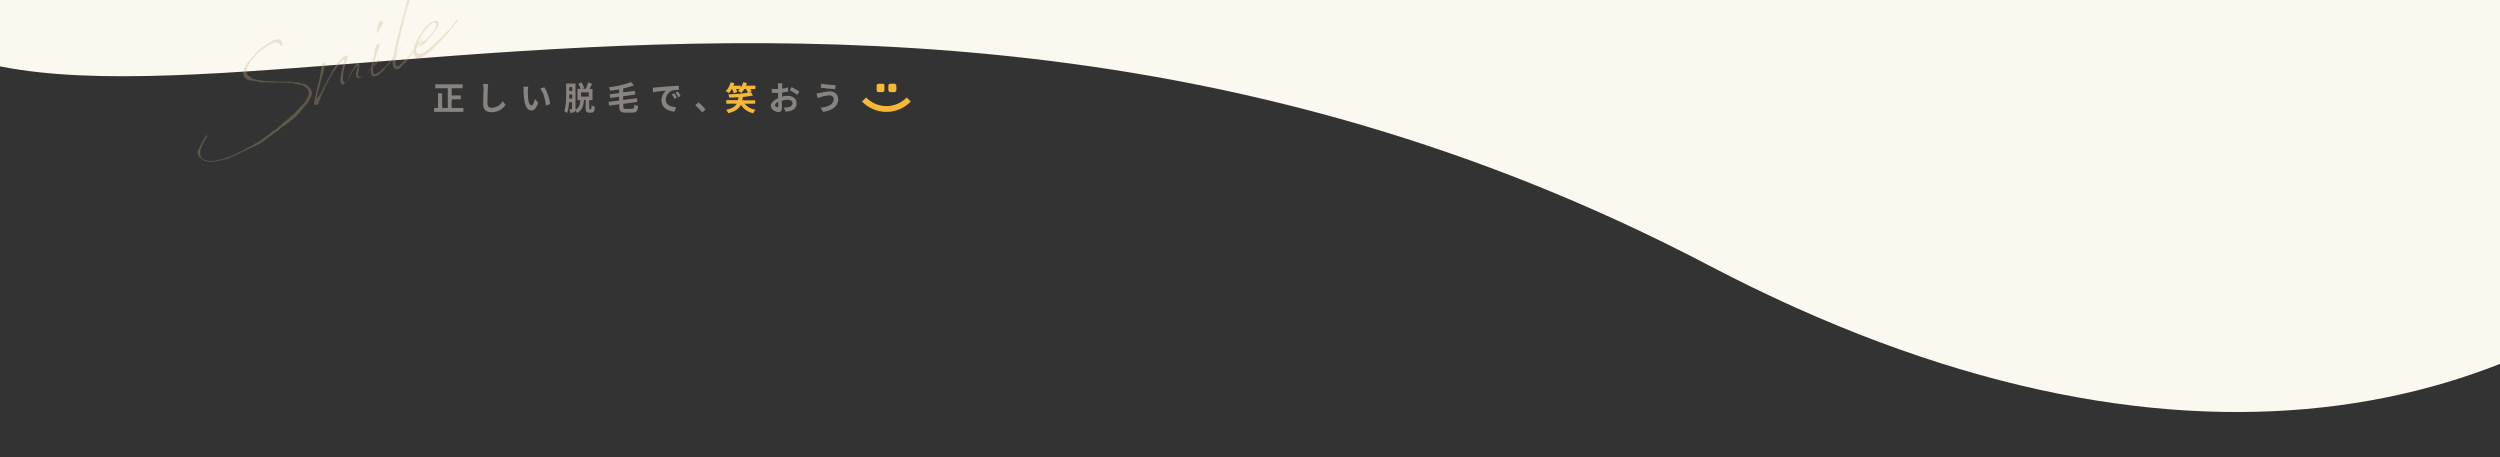 <?xml version="1.0" encoding="utf-8"?>
<!-- Generator: Adobe Illustrator 26.5.0, SVG Export Plug-In . SVG Version: 6.00 Build 0)  -->
<svg version="1.1" id="レイヤー_1" xmlns="http://www.w3.org/2000/svg" xmlns:xlink="http://www.w3.org/1999/xlink" x="0px"
	 y="0px" viewBox="0 0 1280 234" style="enable-background:new 0 0 1280 234;" xml:space="preserve">
<rect x="0" y="0" width="1280" height="234" fill="#333333" stroke="none"/>
<style type="text/css">
	.st0{clip-path:url(#SVGID_00000118381006552264167750000005582394704631940764_);}
	.st1{fill:#FBF8F0;}
	.st2{opacity:0.301;fill:#C6B183;enable-background:new    ;}
	.st3{fill:#88837F;}
	.st4{fill:#F7B837;}
</style>
<g>
	<defs>
		<rect id="SVGID_1_" width="1280" height="234"/>
	</defs>
	<clipPath id="SVGID_00000139982181810222522370000010604992656282083487_">
		<use xlink:href="#SVGID_1_"  style="overflow:visible;"/>
	</clipPath>
	<g id="マスクグループ_8177" style="clip-path:url(#SVGID_00000139982181810222522370000010604992656282083487_);">
		<g id="コンポーネント_215_1" transform="translate(-206.859 -906.514)">
			<path id="パス_15150" class="st1" d="M1644.9,616.6c165.7,234.3-82,677.8-563.3,425.7s-911.9,24-954.3-174.2
				s222-542.7,444.7-606.6S1479.2,382.2,1644.9,616.6z"/>
			<path id="パス_23889" class="st2" d="M357.7,949.2l-0.4,0l-0.2,0l-0.5-0.1l-0.1-0.1c-0.1,0-0.3,0-0.4,0l-0.9-0.1l-0.2,0
				l-0.3,0.1l-0.3,0l-0.2,0l-0.1,0l-0.3-0.1l-0.6-0.1l-1.3,0c-1,0-1.6,0-1.7,0l-0.3,0l-0.8,0l-0.8,0.1l-0.5,0l-0.4-0.1l-0.3,0
				l-0.7,0l-0.3,0l-1.2-0.1l-0.8,0l-1.1-0.1l0,0l-1.3,0.1l-1.2,0l-0.4,0l-0.8-0.3l-0.2-0.1l-0.8-0.2l-0.4,0l-0.8-0.2l-0.2,0l-0.2,0
				l-0.4,0l-0.3,0l-0.1,0l-0.1,0l-0.4-0.1l0,0l-0.4-0.1l-0.2,0l-0.3-0.1l-0.3-0.2l-0.1,0l-0.3-0.1l-0.4-0.1l-0.1-0.1l-0.2-0.1
				l-0.1-0.1l-0.1,0l-0.2-0.2l-0.2-0.1l-0.1-0.2l-0.2-0.1l-0.2-0.3l0-0.1l-0.2-0.2l-0.3-0.7l0-0.1l-0.1-0.5l0-0.6l0-0.6l0-0.1l0,0
				l0.1-0.4l0.1-0.3l0.1-0.4l0-0.2l0.1-0.2l0.2-0.4l0.3-0.8l0.5-0.6l0.1-0.2l0.7-1.1l0.3-0.2l0-0.1l0.2-0.3l0.9-0.8l0.2-0.3l0.9-1
				l0.5-0.5l0.8-1l0.6-0.7l0.2-0.2l1-1l0.1-0.1l0.2-0.2l0.1-0.1l0.2-0.2l0.5-0.4l0.3-0.3l0.3-0.3l0.9-0.5l0.4-0.2l0.7-0.5l0.4-0.4
				l0.4-0.3l0.8-0.4l0.7-0.4l0.1-0.1l0.5-0.3l0.7-0.5l0.5-0.2l0.4-0.1l0.3,0l0.3-0.1l0.4,0c0.3-0.1,0.6-0.1,1-0.2l0.4,0
				c0.4,0.1,0.7,0.2,0.9,0.5c0,0,0.1,0,0,0.1s0,0.1,0,0.1l0.3,0.3l0.1,0.2l0.1,0.5l0.2,0.4l0.1,0.5l0.1,0.2l-0.3,0.3l-0.3,0
				l-0.4-0.1l-0.6-0.3l-0.3-0.5l-0.3-0.2l-0.4-0.2l-0.2,0l-0.2,0l-0.4,0l-0.8,0l-0.6,0.1l-0.8,0.3l-0.1,0l-0.5,0.4l-0.6,0.4
				l-0.5,0.2l-0.7,0.5l-0.1,0.1l-1.3,0.7l-0.3,0.2l-0.8,0.6c-0.9,0.7-1.8,1.5-2.7,2.3l-0.1,0.1l-0.4,0.5l-0.1,0.3l-0.3,0.3l-0.5,0.4
				l-2,2.3l-0.4,0.6l-0.7,1.4l-0.1,0.1c-0.3,0.7-0.5,1.4-0.6,2.1l0,0.7l0,0.2l-0.1,0.3l-0.1,0.3l0.2,0.5l0.1,0l0.2,0.2l0.4,0.6
				l0.3,0.3l0.4,0.4l0.5,0.2l0.2,0.1l0.2,0.2l0.5,0.4l0.7,0.3l0.3,0l0.4,0.1l0.4,0.1l0.7,0.2l0.4,0l0.1,0l1.2,0.4l0.4,0l0.4-0.1
				l0.4,0.1l0.3,0.1l0.8,0.1c0,0,0.1,0,0.1,0l0.2,0l0.6,0l0.2,0l0.1,0c0.2,0,0.3,0,0.5,0l2.1,0.2l0.1,0l0.6,0l0.2,0l0.2,0l0.3,0
				l0.5,0.1c0.4,0,0.9,0,1.7,0.1l0.4,0l0.2,0l0.5-0.1l0,0l0.5-0.1l0.2,0l0.5,0.1l0.4,0.1l0.6,0l1.4,0l0.6-0.1l0.3,0.1l0.5,0.1l0.1,0
				l0.5,0.1l1.1,0.1l0.9,0l0.9,0l0.3,0l0.2,0.1l0.4,0.2l0.2,0.1l0.2,0.1l0,0l0.5,0.1c0.2,0,0.4,0.1,0.5,0.1c0.2,0,0.5,0.1,0.7,0.1
				l0,0l0.2,0.1l0.6,0.1l0.6,0.4l0.2,0.2l0.4,0.4l0.6,0.5l0.3,0.4c0.4,0.4,0.7,0.9,0.8,1.4l0.1,0l0.2,0.6l0.1,0.5l-0.1,0.7
				c-0.1,0.7-0.4,1.4-0.8,2c-0.2,0.4-0.6,1.1-1.1,1.9l-0.3,0.6l-0.3,0.3l-0.1,0.1c-0.4,0.5-1.1,1.3-2,2.4l-0.1,0.1l-1.1,1.2
				l-0.3,0.6l-0.3,0.3l-0.8,0.8l-0.8,1l-0.5,0.4l-1.1,1l-1.6,1.1l0,0l-1.5,1.3l-1.6,1.2L352,971l-0.1,0.1l-0.1,0.1l-1,0.7l-0.8,0.8
				l-0.2,0.2l-0.3,0.2l-0.9,0.8l-0.8,0.4l-1,0.8l-2.3,1.6l-3.2,2.4l-1.8,1.2l-1.5,0.7l-2,0.8c-0.3,0.2-0.7,0.4-1.2,0.7l-1,0.5
				l-0.1,0c-1.3,0.7-2.7,1.3-4.1,1.9l-0.1,0.1l-0.4,0.2l-1.7,0.8l-0.1,0.1l-0.1,0l-0.5,0.3l-1.9,0.7l-0.9,0.5l-0.3,0.1l-1,0.2
				l-0.6,0.2l-0.2,0l-0.4,0.1l-0.3,0.1l-0.1,0c-0.1,0-0.2,0.1-0.3,0.1s-0.2,0.1-0.3,0.1l-0.1,0.1l-0.5,0.1l-0.1,0l-0.5,0.1l-0.1,0
				l-0.8,0.2l-0.1,0l-0.4,0.1l-0.1,0l-2,0.2l-0.2,0l-0.8,0.1l-0.4,0l-0.3-0.1c-0.7,0-1.5-0.1-2.2-0.4l-0.5-0.2l-0.1,0l-0.4-0.3
				l-0.3-0.3l-0.4-0.3l-0.2-0.2l-0.3-0.2l-0.4-0.3l0,0l-0.4-0.4l-0.1-0.2l-0.2-0.2l-0.1-0.4l0-0.1l-0.1-0.5l0-0.1L308,985l0-0.1
				l0-0.3c0-0.3,0.1-0.5,0.2-0.7l0.2-0.4l0.2-0.5c0.2-0.5,0.4-1.1,0.7-1.6l1.4-2.6l0.2-0.4l0.2-0.5l0.1-0.2l0.8-1.1l0.4-0.5l0.2-0.2
				l0.2-0.1l0.2,0l0.1,0.2l0,0.2l-0.1,0.2c-0.1,0.1-0.2,0.3-0.3,0.4c-0.1,0.1-0.2,0.3-0.3,0.4l0,0.2l-0.1,0.1l-0.3,0.4l-0.1,0.1
				l-0.2,0.4l-0.2,0.4l-0.4,0.7l-0.2,0.4l-0.2,0.3l-0.1,0.2l-0.1,0.2l-0.2,0.5l-0.2,0.6l-0.5,1.1c-0.2,0.7-0.3,1.4-0.3,2.2l0,0
				l0,0.5l0.1,0.5l0.2,0.4l0.3,0.5l0.2,0.4l0.3,0.3l0.4,0.4l0.4,0.2l0.7,0.2l0.8,0.3l0.2,0l0.4,0.2l0.4,0l0.2,0l0.4,0l0.6,0l0.3,0.1
				l0.2,0l0.7-0.1l0.5-0.1l0.2,0l0.3,0l0.2-0.1l0.3-0.1l0.1,0l0.2,0c1.1-0.2,2.2-0.5,3.3-0.8l0,0l0.1,0l0,0l0.8-0.3l0.2-0.1
				c0,0,0.1,0,0.1,0s0.1,0,0.1,0l0.3-0.2l0.2,0l0.2-0.1l0.5-0.2l0.2,0l0.2-0.1l0.4-0.1l1.7-0.7l0.6-0.3l0.2,0l1.4-0.7l0.5-0.3
				l0.5-0.4l0.5-0.1l0.4-0.1l1.1-0.6l0.2-0.1l0.8-0.4l0.3-0.3l0.9-0.4l0.5-0.3l1.3-0.7l1.4-0.8l0.3-0.2l0.4-0.3l0.9-0.4l2.4-1.5
				l0-0.1l0.8-0.6l0.2-0.1l0.5-0.4l0.6-0.3l0,0l1-0.7l0.5-0.4l1.8-1.6l1.6-0.9l0.7-0.6l1.2-1.1l0.2-0.1l1.4-1.1l0.4-0.5l0.5-0.5
				l0.3-0.3l0.4-0.2l1.1-0.9l0.3-0.3l0.7-0.6l0.2-0.3l0.9-0.6l0.5-0.5l1.3-1.1l1.1-1.2l0.4-0.3l0.3-0.4l0.8-1l0.3-0.3l0.4-0.4
				l0.4-0.4l0.4-0.4l0.3-0.4l0.1-0.1l0.2-0.2l0.5-0.7l0.1-0.1l0.3-0.3l0.3-0.6l0.1-0.4l0.1-0.4l0.4-0.5l0.3-0.4
				c0.3-0.7,0.4-1.5,0.2-2.3l0-0.3l-0.3-0.5l-0.3-0.7l-0.2-0.2l-0.1-0.1l-0.4-0.3l-0.5-0.4l-0.8-0.6c-0.6-0.3-1.3-0.5-2-0.6
				l-1.1-0.2l-0.2,0l-0.1,0l-1.2-0.2L357.7,949.2z M390.2,946.4l-0.5-0.2c-0.1,0-0.1-0.1-0.1-0.1c-0.2-0.2-0.3-0.4-0.4-0.6l0-0.1
				l-0.1-0.4l0-0.7l0-0.5l0.1-0.3l0.2-0.5l0.2-0.8l0.2-0.5l0-0.2l0-0.3l0.1-0.5l0-0.3l0-0.2l0-0.1l-0.1,0l-0.1,0l-0.2,0.2l-0.2,0.2
				l-0.7,0.9l-0.2,0.4l-0.2,0.3l-0.2,0.3l-0.2,0.2l-0.6,0.8l-0.1,0.2l-0.3,0.6l-0.2,0.2l-0.5,0.8l-0.6,0.9l-0.1,0.2l-0.3,0.4
				l-0.1,0.1c0,0.1-0.1,0.2-0.1,0.2c-0.1,0.1-0.1,0.2-0.2,0.3l-0.2,0.2l-0.2,0.3l-0.3,0.5l-0.2,0.2c-0.3,0.5-0.8,0.9-1.2,1.3
				l-0.2,0.1c-0.3,0.1-0.6,0-0.8-0.4c-0.3-0.6-0.4-1.1-0.5-1.8l0-0.3l0-0.4l0-0.4l0.1-0.9l0.1-0.2l0.2-1l0.1-0.5l0-0.1l0-0.1
				l0.2-0.6l0-0.3l0.1-0.3l0.4-1.7l0.3-1.5l0.3-0.9l0.3-0.9l0.1-0.3l0-0.1l0-0.1l-0.1,0l-0.2,0l-0.2,0l-0.4,0.2l-0.5,0.4l-0.1,0.1
				l-0.7,0.7l-0.4,0.5l-1,1.3l-0.2,0.4l-1,1.4l-0.7,0.9l-0.1,0.2l-0.3,0.5l-0.8,1.4l-0.4,0.6l-0.2,0.5l-0.6,0.9l-0.4,0.7l-0.4,0.9
				l-0.1,0.2l-0.4,0.7l-0.3,0.5l-0.1,0.3l-0.1,0.1l-0.3,0.7l-0.3,0.7l-0.1,0.2l-0.1,0.2l-0.1,0.3l-0.3,0.6l-0.2,0.4l-0.3,0.6l0,0.2
				l-0.1,0.1l-0.2,0.6l-0.4,0.6l-0.1,0.3l0,0.1l-0.2,0.6l-0.1,0.4l-0.4,0.7l-0.1,0.4l-0.1,0.4l0,0.2l-0.1,0.2l-0.2,0.4l-0.1,0.1
				l-0.2,0.3l-0.4,0.3l-0.4,0.1l-0.3,0.1l-0.1,0l-0.3-0.2l-0.2-0.1l-0.1-0.3l-0.1-0.4l0-0.2l0.1-0.4l0-0.2l0.1-0.8l0.3-1.2l0-0.1
				l0.1-0.3l0.2-0.9l0.1-0.4l0.1-0.5l0-0.2l0.1-0.2l0.1-0.5l0.1-0.3l0-0.2l0.1-0.5l0.3-1.3l0.1-0.4l0-0.3l0.4-1.3l0.1-0.4l0.3-1.2
				l0.2-0.9l0-0.2l0.1-0.3l0.1-0.5l0.1-0.3l0-0.3l0.1-0.8l0.1-0.5l0.1-0.4l0.1-0.6l0.1-0.4l0-0.4l0-0.4l0-0.2l0.1-0.4l0.1-0.7l0-0.2
				l0.1-0.5l0.1-0.3l0.1-0.2l0.1-0.1l0.2-0.2l0.2-0.1l0.4-0.2c0.3,0.1,0.6,0.3,0.7,0.5l0,0.3l0,0.2l-0.2,0.8l-0.2,0.8l-0.3,0.6
				l0,0.1l-0.1,0.7l0,0.2l-0.1,0.3l-0.1,0.5l0,0.3l-0.1,0.5l-0.1,0.3l-0.1,0.4l-0.2,0.5l-0.2,0.6l-0.3,0.9l-0.2,0.8l-0.1,0.3
				l-0.2,0.7l-0.1,0.5l-0.1,0.7l-0.1,0.4l-0.1,0.3l-0.1,0.5l0,0.1l-0.2,0.4l-0.2,0.6l-0.2,0.8l-0.2,0.8l-0.2,0.7l-0.3,1.3l0,0.6
				l0,0.4l0.1,0.1l0.1-0.1l0.3-0.3l0.3-0.5l0.1-0.3l0.2-0.2l0.3-0.4l0.3-0.4l0.3-0.5l0-0.1l0.1-0.1l0.2-0.3l0.3-0.7l0.6-1.2l0.3-0.5
				l0.5-0.8l0.1-0.4l0-0.1l0.2-0.4l0.4-0.5l0.3-0.6l0.4-0.8l0.2-0.5l0.2-0.3l0.5-0.9l0.3-0.4l0.2-0.4l0.1-0.2l0.2-0.3l0.2-0.5
				l0.2-0.3l0.2-0.6l0.7-1.2l0.2-0.4l0.3-0.5l0.4-0.5l0.4-0.5l0.2-0.3l0.1-0.2l0.1-0.1l0.2-0.4l0-0.1l0.2-0.2l0.3-0.4l0.4-0.4
				l0.3-0.4l0.2-0.3l0.5-0.6l1-0.9l0.7-0.4l0.5-0.3l0.3-0.2l0.4-0.2l0.2,0l0.4,0.3l0.1,0.4l-0.1,0.2c-0.1,0.4-0.1,0.7-0.2,1.1
				c-0.1,0.2-0.1,0.5-0.2,0.7c0,0.1,0,0.1,0,0.2l-0.1,0.1l-0.2,0.4l-0.1,0.5l-0.4,0.9l-0.2,0.7l0,0.1l-0.2,0.5l-0.4,2.2l-0.2,1
				l0,0.7l-0.1,0.4l0,0.6l0,0.5l0,0.5l0,0.3l0,0.2l0.1,0.3l0,0.1l0.1,0.3l0.2,0.3l0.1,0.2l0.2,0.2l0.1,0l0.1,0l0.3-0.2l0.3-0.3
				c0.2-0.3,0.4-0.6,0.5-0.9l0.3-0.4c0,0,0.2-0.4,0.6-1.2l0.3-0.6l0.2-0.3l0.7-1.1l1.2-2l0.1-0.2l0.1-0.2l0.2-0.4l0.3-0.4l0-0.1
				l0-0.1l0.1-0.1l0.3-0.3l0-0.1l0.1,0l0.3-0.2l0.2-0.2l0.2-0.2l0.3-0.2l0.2-0.1l0.2,0l0.2,0.1l0.1,0.2l0,0.3l0.1,0.4l0,0.4l0,0.6
				l-0.2,0.6l0,0.7l0,0.3l-0.1,0.4l-0.2,0.8l0,0.3l-0.1,0.5l0,0.4c-0.1,0.3,0.1,0.6,0.3,0.9c0.1,0.1,0.2,0.1,0.4,0.1
				c0.5,0,1-0.1,1.5-0.4l0.2-0.1l0-0.1c0,0,0.1,0,0.1-0.1l0.2-0.1l0.4-0.3l0.4-0.3l0.5-0.4l0-0.1l0.2-0.1l0.7-0.8l0.4-0.5l0.2-0.1
				l0.2-0.3l0.1-0.1l0.4-0.5l0.2-0.1l0.2-0.2l0.4-0.4l0.4-0.5l0.9-1l0.1-0.1l1.1-1.3l0.1-0.2l0.4-0.4l0.2-0.2l0.4-0.5l0.2-0.3
				l0.1-0.1l0.2,0.2l0,0.2l-0.2,0.2l-0.1,0.1l-0.2,0.2l0,0.2l0,0.1l-0.2,0.1l-0.9,1.2l-0.2,0.4l-0.1,0l-0.4,0.4l-0.3,0.4l-0.2,0.2
				l0,0.1L398,940l-0.5,0.6l-0.2,0.2l-0.2,0.2l-0.2,0.3l-0.1,0.1l-0.1,0.2l-0.3,0.3l-0.1,0.1l-0.2,0.2l-0.1,0.2l-0.3,0.3l-0.5,0.4
				l-0.6,0.6l-0.2,0.3l-0.2,0.1l-0.3,0.3c-0.1,0-0.1,0.1-0.2,0.1c-0.1,0.1-0.1,0.1-0.2,0.2l-0.1,0.1l-0.2,0.1l-0.4,0.3l-0.1,0.1
				l-0.4,0.4l-0.2,0.1c-0.2,0.2-0.5,0.3-0.8,0.4l-0.4,0.2c-0.2,0.1-0.3,0.1-0.5,0.1L390.2,946.4z M407.1,938l-0.3,0.3l-0.3,0.5
				l-0.5,0.5l-0.3,0.2l-0.2,0.2l0,0.1l-0.1,0.1l-0.4,0.4l-0.3,0.4l-0.1,0.1l-0.2,0.2l-0.5,0.6l-0.2,0.2l-0.4,0.6l-0.3,0.2l-0.2,0.2
				l-0.3,0.4l-0.3,0.3l-0.2,0.2l-0.6,0.4l-0.4,0.5l-0.4,0.3l-0.7,0.2l-0.4,0.3l-0.8,0.2c-0.4,0.1-0.8,0-1.2-0.3l-0.2-0.1l-0.1-0.3
				c-0.2-0.3-0.3-0.7-0.3-1.1l-0.1-0.2l0-0.9l0-0.9l0-0.3l0.1-0.6l0.1-0.4l0-0.2l0.2-0.3c0-0.2,0.1-0.4,0.1-0.5l0.1-0.6l0-0.3l0-0.3
				l0.1-0.2l0.1-0.7l0.2-0.7l0.1-0.3l0.2-0.6l0.3-1.2l0-0.6l0.2-0.7l0.1-0.4l0-0.4l0.1-0.2l0.2-1.1l0.2-0.8l0.2-0.4
				c0.2-0.4,0.5-0.8,1-0.9c0.2-0.1,0.5-0.1,0.7,0l0.1,0.2l0.1,0.5c0,0.1,0,0.1,0,0.2l-0.1,0.3c0,0.1-0.1,0.2-0.1,0.3l-0.5,1
				l-0.4,0.9l0,0.2l0,0.1l-0.3,0.8l-0.1,0.2l-0.2,0.7l-0.1,0.5l-0.2,0.4l0,0.2L399,936l0,0.3l0,0.2l-0.3,0.8l-0.3,0.9l-0.1,0.5
				l-0.1,0.5L398,940c-0.1,0.2-0.2,0.4-0.2,0.6l0,0.8l0,0.4l0,0.8l0.1,0.9l0.1,0.2l0.1,0.5c0.1,0.1,0.2,0.2,0.3,0.4l0,0l0.2,0
				l0.2-0.1l0.1,0l0.3-0.1l0.1-0.1l0.2-0.1l0.3-0.1l0.2-0.1l0.8-0.5l0.1,0c0.1-0.1,0.2-0.1,0.3-0.2c0.1-0.1,0.2-0.2,0.3-0.2l0.2-0.2
				l0.4-0.5l0.3-0.3l0.7-0.5l0.5-0.5l0.3-0.2l1.1-1.2l0.3-0.3l0.4-0.5l0.2-0.2l0-0.2l0.3-0.3l0.2-0.3l0.2-0.2l0.3-0.3l0.3-0.4
				l0.3-0.3l0.3-0.5l0.1-0.2l0.4-0.5l0.2-0.2l0.1-0.2l0.6-0.8l0.1,0l0.2-0.3l0.2-0.2l0.2-0.2c0,0,0.1,0,0.1-0.1l0,0l0.1-0.3l0.2-0.2
				l0.1-0.2l0.2-0.3l0.3-0.4l0.2-0.2c0.4-0.6,0.7-1,0.8-1.1l0-0.2l0.1-0.1l0.1,0l0.2,0.2l-0.1,0.2l-0.1,0.1l-0.2,0.2l-0.1,0.2
				l-0.4,0.5l-0.1,0l-0.9,1.3l-0.2,0.4l-0.2,0.5l-0.3,0.3l-0.2,0.2c-0.7,1-1.2,1.7-1.6,2.3l-0.1,0.3l-0.1,0.1l-0.4,0.4l-0.1,0.1
				L407.1,938z M402.7,917.5c0.1,0.2,0.2,0.5,0.3,0.7c-0.1,0.6-0.4,1.2-0.8,1.6l-0.3,0.5l-0.2,0.3l-0.5,0.8l-0.5,0.9l-0.4,0.7
				l-0.2,0.3c0,0.1-0.1,0.1-0.2,0.2l-0.1-0.1l0-0.2l0-1.2l0.1-0.6l0.2-0.9l0.1-0.6l0.1-0.2l0.1-0.4l0.2-0.3l0.2-0.4l0.1-0.3l0.2-0.4
				l0.3-0.3l0.4-0.3C402.1,917.2,402.5,917.2,402.7,917.5z M414.8,936.8l0.8-0.9c0.2-0.3,0.6-0.6,1-1.2l1.3-1.7l0.4-0.5l0.2-0.3
				l0-0.1l0.4-0.6l0.2-0.1l0.1-0.2l0.6-0.8l0.3-0.3l0.1-0.1l0.1-0.2l0.2-0.3l0.2-0.3l0.2-0.3l0.1-0.2l0.2-0.3l0.4-0.3l0.3-0.3
				c0.1-0.2,0.3-0.5,0.6-0.9c0,0,0.1-0.1,0.1-0.1l0.1-0.2l0.1,0l0.1,0l0.2,0.1l0,0.2l-0.1,0.2l-0.1,0.1l-0.1,0.1l0,0.1l-0.1,0
				l-1.8,2.4l-0.2,0.4l-0.3,0.4l-0.2,0.3c-0.2,0.2-0.3,0.3-0.4,0.5c-0.1,0.2-0.2,0.3-0.3,0.5s-0.1,0.3-0.3,0.5l-0.8,0.9l-0.2,0.3
				l-0.2,0.2l-0.4,0.5l0,0.1l-0.1,0.1l-0.3,0.3l-0.4,0.6l-0.1,0.2l-0.4,0.5l-0.2,0.3l-0.1,0.1l-0.5,0.7l-0.7,0.9l-0.4,0.5l-0.2,0.2
				l-0.5,0.4l-0.5,0.4l-0.2,0.2l-0.4,0.5l-0.2,0.1l0,0.1l-0.7,0.8l-0.1,0l-0.1,0.1l-0.2,0.1l-0.1,0.2l-0.1,0.1l0,0l-0.2,0.1l-0.1,0
				l-0.1,0l-0.2,0l-0.2,0l-0.7,0l-0.2,0l-0.3-0.3c-0.3-0.2-0.6-0.4-0.8-0.8c-0.2-0.4-0.4-0.9-0.3-1.4l-0.1-0.2l0-0.2l0-0.4l0.1-0.8
				l0-0.8l0.1-0.4l0-0.6l0.1-0.5l0.1-0.4l0.2-0.6l0.1-0.2l0-0.1l0-0.3l0.1-0.1l0.2-1.1l0-0.2l0.1-0.7l0-0.5l0.3-1.2l0-0.2l0.7-2.8
				l0.1-0.4l0.1-0.4l0-0.1l0.2-0.7l0.1-0.3l0-0.2l0.3-1.1l0.1-0.2l0-0.2l0.1-0.1l0.1-0.2l0-0.1l0.1-0.3l0-0.1l0.1-0.2l0-0.2l0.1-0.3
				l0,0l-0.1-0.3l0.1-0.4l0.2-0.4l0.1-0.3l0.3-1.2l0,0l0.1-0.2l0.2-0.6c0.1-0.3,0.1-0.5,0.2-0.8l0.1-0.3l0.1-0.4l0.1-0.4l0.1-0.2
				c0.1-0.2,0.1-0.5,0.2-0.7l0.1-0.3l0.1-0.2l-0.1-0.2l0.1-0.2l0-0.1l0.3-1.1l0.1-0.2l0-0.2l0.1-0.7l0.1-0.1l0.1-0.4l0.1-0.3
				l0.6-2.5l0.1-0.2l0.2-1.1l0.2-0.4l0.1-0.6l0.1-0.2l0.2-1l0-0.2l0.1-0.2l0-0.1l0-0.4l0.1-0.5l0.2-0.4l0.1-0.4l0.1-0.3l0.1-0.4
				l0.3-0.7l0.3-0.7l0.2-0.5l0-0.1l0.2-0.2l0.1-0.3l0.2-0.3l0.2-0.2c0.2-0.2,0.4-0.4,0.6-0.6c0.2-0.1,0.4-0.1,0.6,0
				c0.2,0.2,0.4,0.4,0.5,0.6c0.1,0.2,0,0.3,0,0.5l-0.3,0.6l-0.4,0.6l-0.4,0.6l-0.2,0.2l-0.4,0.8l-0.4,0.7l0,0.2l-0.4,0.9l-0.3,1.4
				l-0.3,0.8l-0.1,0.5l-0.3,0.8l0,0l-0.2,0.9l-0.2,0.4l-0.4,1.5l-0.3,0.7l-0.3,1.1l-0.3,1.4l-0.2,0.4l-0.7,3.1l-0.1,0.5l-0.1,0.6
				l-0.2,0.6l-0.2,0.7l-0.6,1.9l0.1,0.3l-0.1,0.5l-0.1,0.3l-0.1,0.6l-0.1,0.2l0,0.2l-0.1,0.3l-0.3,1.2l-0.2,0.7l0,0.3l-0.1,0.7
				l-0.2,0.6l-0.1,0.8l-0.3,0.5l-0.1,0.8l-0.2,0.2l-0.1,0.7l0,0.1l-0.1,0.6l-0.2,0.9c0,0,0,0,0,0.1c0,0,0,0,0,0l-0.1,0.9
				c0,0.1,0,0.1,0,0.2l0,0.5l-0.1,0.6l-0.1,0.3l-0.2,2.3l0,0.6l0,0.2l0.1,0.5l-0.1,0.2l0,0.2l0.2,0.6l0.2,0.2l0.2,0.1l0.1,0.1l0.1,0
				l0.4,0.1l0.3-0.1l0.5-0.4l0.1-0.2l0.3-0.2l0.1-0.1l0.4-0.4l0.6-0.6l0.1-0.1l0.4-0.3l0.2-0.3l0.5-0.5l0.4-0.3L414.8,936.8z
				 M420.1,930.2l-0.1,0.7l-0.1,0.4l-0.1,0.8l0.4,1c0,0,0,0.1,0.1,0.4c0,0.2,0.2,0.3,0.3,0.4c0.4,0.2,0.9,0.2,1.4,0.1l0.7-0.1
				l0.5-0.2l0.6-0.3l2.7-1.8l0.5-0.5l1.3-1.1l0.2-0.3l0.1-0.1l0.1,0l2-2l0.4-0.3l0.3-0.2l1.1-1l0.1-0.1c0.4-0.4,0.9-1,1.5-1.6
				c0.6-0.6,1-1.1,1.3-1.4l0.6-0.6l0.2-0.2l0.2-0.2l0.6-0.5l1-1.1l0.1-0.2l1.6-2.2c0.1-0.1,0.3-0.3,0.4-0.5c0.2-0.2,0.3-0.4,0.4-0.5
				c0.1-0.1,0.2-0.3,0.4-0.3c0.2-0.1,0.3-0.1,0.4,0c0.1,0.1,0.1,0.2-0.1,0.5l-0.3,0.3l-0.2,0.3l-0.7,0.9l-0.3,0.4l-0.1,0.1
				c-0.1,0.1-0.4,0.5-0.9,1.1l0,0.1l-0.2,0.3l-0.1,0.2l-0.2,0.2l-0.9,1l-0.2,0.2l-0.3,0.3l-0.1,0.1l-0.4,0.6l-1.3,1.3
				c-0.1,0.1-0.2,0.2-0.4,0.4s-0.3,0.4-0.4,0.5c-0.1,0.1-0.2,0.3-0.4,0.4l-0.1,0.2l-1.6,1.8l-0.6,0.6l-0.4,0.3l-0.3,0.3l0,0
				c-0.3,0.3-0.7,0.7-1.3,1.3l-0.5,0.6l-1,1.1l-0.3,0.2l-0.4,0.3l-0.6,0.5l-0.6,0.5l-0.5,0.3l-0.1,0c-0.3,0.3-0.6,0.5-0.9,0.7
				l-0.6,0.5l-0.2,0.1l0,0l-0.7,0.5l-0.6,0.4l-1,0.2l-1.1-0.1l-0.6-0.4l-0.4-0.4l-0.3-0.5l-0.2-0.5l-0.1-0.3l-0.1-0.3l-0.1-1.1
				l0.1-0.6l0-0.8l0.1-0.5l0-0.1l0.3-0.8l0.4-1.2l0.3-0.5l0.2-0.6l0.1-0.1l0.3-0.5l0.3-0.7l0.1-0.2l0.1-0.3l0.1-0.2l0.2-0.3l0.4-0.5
				l0.2-0.2c0.9-1.4,1.6-2.4,2-3l0-0.1l0.3-0.4l0.9-1l0.2-0.3l0.1-0.1l0.5-0.3c0.5-0.5,0.9-0.8,1.1-1l0.7-0.5l0.4-0.1
				c0.1-0.1,0.3-0.1,0.4-0.2c0.1-0.1,0.3-0.2,0.5-0.2l0.6-0.2l0.3,0l0.2,0l0,0l0.3,0l0.1,0c0.2,0,0.4,0.2,0.6,0.3l0.2,0.3l0.1,0.1
				l0.1,0.3l0,0.4l0.1,0.6l-0.2,0.6l-0.3,0.6l-0.3,0.5l-0.3,0.4l-1,1.3l-0.1,0.2l-0.2,0.2c-0.6,1-1.3,1.9-2.1,2.7l-0.2,0.2l-0.9,1
				l-0.4,0.6l-0.9,0.9l-0.6,0.6l-1,0.6l-0.6,0.3l-0.3,0.1l-0.3,0l-0.1-0.1l0-0.2c0.2-0.6,0.6-1.2,1.1-1.6l1.3-0.7l0.4-0.3l0.4-0.3
				l0.3-0.2l0.8-0.6l0.7-0.9l0.7-0.7l0.9-1.2l0.3-0.4l0.4-0.6l1.1-2l0.1-0.5l0-0.3l0-0.2l0-0.7l-0.1,0l-0.1-0.1l-0.2-0.2l-0.3-0.2
				l-0.3,0l-0.3,0l-0.4,0.2l-0.3,0.2l-0.3,0.2c-0.8,0.7-1.6,1.4-2.3,2.2l-0.4,0.4l-0.1,0.2l-0.5,0.6l-0.1,0.1l-0.7,0.8l-0.3,0.5
				l-0.5,0.7l-0.1,0.1c0,0-0.3,0.5-0.7,1.2l-0.1,0.3l-0.3,0.7l-0.2,0.4l-0.3,0.6l-0.3,0.8l-0.3,0.9l-0.1,0.2l-0.1,0.5l-0.1,0.5
				L420.1,930.2z"/>
			<g id="Slogan" transform="translate(429.128 948.587)">
				<g id="グループ_254">
					<path id="パス_4" class="st3" d="M15,13.2v2H0v-2h2V5.7h2.1v7.5H7V3.1H0.6v-2h14v2H9v3.7h4.7v2H9v4.4L15,13.2z"/>
					<path id="パス_5" class="st3" d="M27.7,1c-0.1,0.7-0.2,1.5-0.2,2.2c-0.1,1.8-0.2,5.5-0.2,7.6C27.2,12,27.9,13,29,13.1
						c0.2,0,0.4,0,0.5,0c2.3,0,4.5-1.3,5.6-3.4l1.5,1.9c-1.6,2.4-4.2,3.8-7.1,3.8c-2.7,0-4.4-1.2-4.4-4.1c0-2.2,0.2-6.6,0.2-8.1
						c0-0.8-0.1-1.5-0.2-2.3L27.7,1z"/>
					<path id="パス_6" class="st3" d="M48,4.4c0,1.1,0,2.3,0.1,3.5c0.2,2.4,0.7,4,1.8,4c0.8,0,1.4-2,1.7-3.3l1.7,2
						c-1.1,2.9-2.1,3.9-3.4,3.9c-1.8,0-3.4-1.6-3.8-6.1C45.8,7,45.8,5,45.8,4c0-0.6,0-1.1-0.1-1.7l2.5,0C48.1,3,48,3.7,48,4.4z
						 M59.4,11.2l-2.2,0.8c-0.2-2.7-1.1-6.6-2.9-8.7l2.1-0.7C57.9,4.6,59.2,8.7,59.4,11.2L59.4,11.2z"/>
					<path id="パス_7" class="st3" d="M80.3,13.8c0.2,0,0.3-0.2,0.3-2c0.5,0.4,1.1,0.6,1.7,0.8c-0.2,2.4-0.6,3-1.8,3h-1.1
						c-1.5,0-1.8-0.6-1.8-2.4V9.1h-0.9c-0.2,2.9-0.8,5.3-3.5,6.7c-0.2-0.5-0.5-0.9-0.9-1.3c-0.1,0.3-0.2,0.6-0.5,0.8
						c-0.6,0.3-1.4,0.5-2.1,0.4c-0.1-0.6-0.2-1.3-0.5-1.8c0.5,0,1,0,1.2,0s0.2-0.1,0.2-0.3v-3.3h-1.5c-0.1,1.9-0.4,3.7-1,5.5
						c-0.5-0.4-1-0.7-1.5-0.9c0.9-2.3,1-5.7,1-8.2V0.7h4.8v12.9c0,0.2,0,0.3,0,0.5c2-1.1,2.3-2.8,2.5-4.9h-1.5V3.4h1.6
						c-0.3-0.9-0.7-1.8-1.2-2.6l1.7-0.7C76,1,76.5,2,76.8,3l-1,0.4h1.8c0.5-1.1,1-2.2,1.3-3.3l2,0.7c-0.4,0.9-0.9,1.9-1.3,2.7h1.5
						v5.7h-1.7v4.1c0,0.5,0,0.6,0.2,0.6L80.3,13.8z M70.7,8.4V6.3h-1.5v0.5c0,0.5,0,1.1,0,1.6H70.7z M69.2,2.5v2h1.5v-2H69.2z
						 M79.2,5.2h-4v2.2h4V5.2z"/>
					<path id="パス_8" class="st3" d="M101.3,13.6c1,0,1.2-0.4,1.3-2.2c0.6,0.4,1.2,0.7,1.9,0.8c-0.3,2.5-0.9,3.4-3,3.4h-3.6
						c-2.4,0-3.1-0.7-3.1-3.1v-1.2L89.6,12l-0.3-1.9l5.4-0.7V7.5l-4.5,0.6l-0.3-1.9l4.8-0.6V3.7c-1.6,0.3-3.1,0.5-4.6,0.7
						c-0.1-0.6-0.3-1.2-0.6-1.8c3.8-0.4,7.6-1.3,11.3-2.6l1.6,1.6c-1.8,0.7-3.7,1.2-5.6,1.6v2l5.9-0.8l0.3,1.9l-6.2,0.9v1.9l7-0.9
						l0.3,1.9l-7.2,1v1.5c0,0.9,0.2,1.1,1.3,1.1L101.3,13.6z"/>
					<path id="パス_9" class="st3" d="M113.6,2.7c1.4-0.1,4.1-0.4,7.1-0.6c1.7-0.1,3.5-0.2,4.6-0.3l0,2.2c-1.1,0-2.1,0-3.2,0.2
						c-2,0.7-3.4,2.5-3.5,4.7c0,2.8,2.5,3.8,5.3,3.9l-0.8,2.3c-3.4-0.2-6.7-2.1-6.7-5.7c0-2,0.9-3.9,2.4-5.1
						c-1.4,0.2-4.9,0.5-6.8,0.9L112,2.8C112.6,2.8,113.3,2.8,113.6,2.7z M124.3,7.9l-1.3,0.6c-0.3-0.8-0.8-1.6-1.3-2.3l1.2-0.5
						C123.5,6.3,123.9,7.1,124.3,7.9L124.3,7.9z M126.2,7.1L125,7.7c-0.4-0.8-0.8-1.6-1.4-2.3l1.2-0.6
						C125.4,5.5,125.8,6.3,126.2,7.1L126.2,7.1z"/>
					<path id="パス_10" class="st3" d="M137.3,15.5c-1.1-1.3-2.3-2.6-3.6-3.7l1.7-1.5c1.3,1.1,2.5,2.4,3.6,3.7L137.3,15.5z"/>
					<path id="パス_11" class="st4" d="M152.4,3.5c-0.4,0.7-0.9,1.4-1.4,2.1c-0.5-0.4-1.1-0.7-1.7-1c1.2-1.2,2.1-2.8,2.5-4.5
						l1.9,0.4c-0.1,0.5-0.3,0.9-0.5,1.3h3.8v1.1C157.5,2,158,1,158.3,0l1.9,0.5c-0.2,0.4-0.3,0.9-0.5,1.3h4.8v1.7h-2.6
						c0.2,0.4,0.4,0.8,0.6,1.2l-1.8,0.7c-0.3-0.7-0.6-1.3-1-1.9h-0.9c-0.4,0.7-0.9,1.4-1.5,2c-0.5-0.4-1.1-0.7-1.7-1
						c0.3-0.3,0.6-0.6,0.9-1h-1.9c0.2,0.5,0.4,1,0.6,1.5l-1.8,0.7c-0.2-0.8-0.5-1.5-0.8-2.2L152.4,3.5z M158.9,11
						c1.5,1.7,3.5,2.9,5.7,3.1c-0.5,0.5-0.9,1.1-1.2,1.8c-2.6-0.5-4.9-2-6.3-4.3c-1,1.9-2.8,3.4-6.5,4.3c-0.2-0.6-0.6-1.2-1.1-1.7
						c3.1-0.7,4.7-1.8,5.5-3.2h-5.4V9.2h6c0.1-0.5,0.2-1,0.2-1.5c-1.6,0.1-3.2,0.2-4.7,0.2c-0.1-0.6-0.2-1.2-0.4-1.7
						c3.9,0,7.7-0.4,11.5-1.1l1.1,1.7c-1.7,0.4-3.4,0.6-5.2,0.8c-0.1,0.6-0.2,1.1-0.3,1.7h6.6V11L158.9,11z"/>
					<path id="パス_12" class="st3" d="M178,7.4c1-0.3,2.1-0.4,3.1-0.4c2.5,0,4.5,1.4,4.5,3.7c0,2-1,3.5-3.6,4.1
						c-0.7,0.1-1.4,0.2-2.1,0.3l-0.8-2.1c0.7,0,1.3,0,2-0.1c1.3-0.2,2.4-0.9,2.4-2.1c0-1.1-1-1.8-2.4-1.8c-1,0-2.1,0.2-3.1,0.5
						c0,1.3,0.1,2.6,0.1,3.2c0,2.1-0.7,2.6-1.8,2.6c-1.6,0-3.9-1.4-3.9-3.2c0-1.5,1.7-3,3.7-3.9c0-0.4,0-0.8,0-1.2V5.5
						c-0.3,0-0.6,0-0.9,0c-0.7,0-1.6,0-2.3-0.1l0-2c0.8,0.1,1.5,0.1,2.3,0.1c0.3,0,0.6,0,0.9,0c0-0.6,0-1.1,0-1.4
						c0-0.5-0.1-1-0.1-1.5h2.3c0,0.3-0.1,1-0.1,1.5c0,0.4,0,0.8,0,1.2c1-0.1,2-0.3,3-0.6l0.1,2.1c-1,0.2-2.1,0.4-3.1,0.5
						c0,0.5,0,1,0,1.5L178,7.4z M176.2,12.1c0-0.4,0-1.2,0-2.1c-1,0.5-1.7,1.2-1.7,1.8c0,0.5,0.8,1,1.2,1
						C176,12.9,176.2,12.7,176.2,12.1L176.2,12.1z M183,2.5c1.4,0.7,2.7,1.5,4,2.3l-1,1.7c-1.2-0.9-2.5-1.7-3.9-2.4L183,2.5z"/>
					<path id="パス_13" class="st3" d="M202.3,6.8c-1.5,0.1-2.9,0.3-4.3,0.8c-0.5,0.2-1.1,0.4-1.6,0.6l-0.6-2.4
						c0.6-0.1,1.2-0.2,1.8-0.3c1.6-0.4,3.3-0.7,4.9-0.8c2.6,0,4.4,1.5,4.4,4.1c0,3.6-3.2,5.8-7.8,6.4l-1.2-2.1
						c4.1-0.5,6.7-1.8,6.7-4.4c0-1.1-1-2-2.1-2C202.5,6.8,202.4,6.8,202.3,6.8z M205.6,1.5l-0.3,2.1c-1.9-0.1-5.5-0.5-7.4-0.8l0.3-2
						C200.7,1.2,203.1,1.5,205.6,1.5L205.6,1.5z"/>
				</g>
				<g id="グループ_256" transform="translate(219.073 0.79)">
					<g id="グループ_255" transform="translate(0 7.029)">
						<path id="パス_14" class="st4" d="M12.5,7.4C7.8,7.4,3.3,5.5,0,2.1L2.1,0c5.6,5.8,14.8,5.9,20.5,0.3
							c0.1-0.1,0.2-0.2,0.3-0.3L25,2.1C21.7,5.5,17.2,7.4,12.5,7.4z"/>
					</g>
					<path id="パス_15" class="st4" d="M11.3,0.3C11.1,0.1,10.9,0,10.6,0L8.5,0c-0.6,0-1,0.5-1,1c0,0,0,0,0,0l0,2.3
						c0,0.5,0.3,0.9,0.7,1c0.1,0,0.2,0,0.3,0l2,0c0.6,0,1-0.5,1-1l0-2.3C11.6,0.8,11.5,0.5,11.3,0.3z"/>
					<path id="パス_16" class="st4" d="M16.5,0l-2,0c-0.6,0-1,0.5-1,1l0,0l0,2.3c0,0.3,0.1,0.5,0.3,0.7c0.2,0.2,0.4,0.3,0.7,0.3
						l2.1,0c0.6,0,1-0.5,1-1l0,0l0-2.3C17.6,0.5,17.1,0,16.5,0z"/>
				</g>
			</g>
		</g>
	</g>
</g>
</svg>

